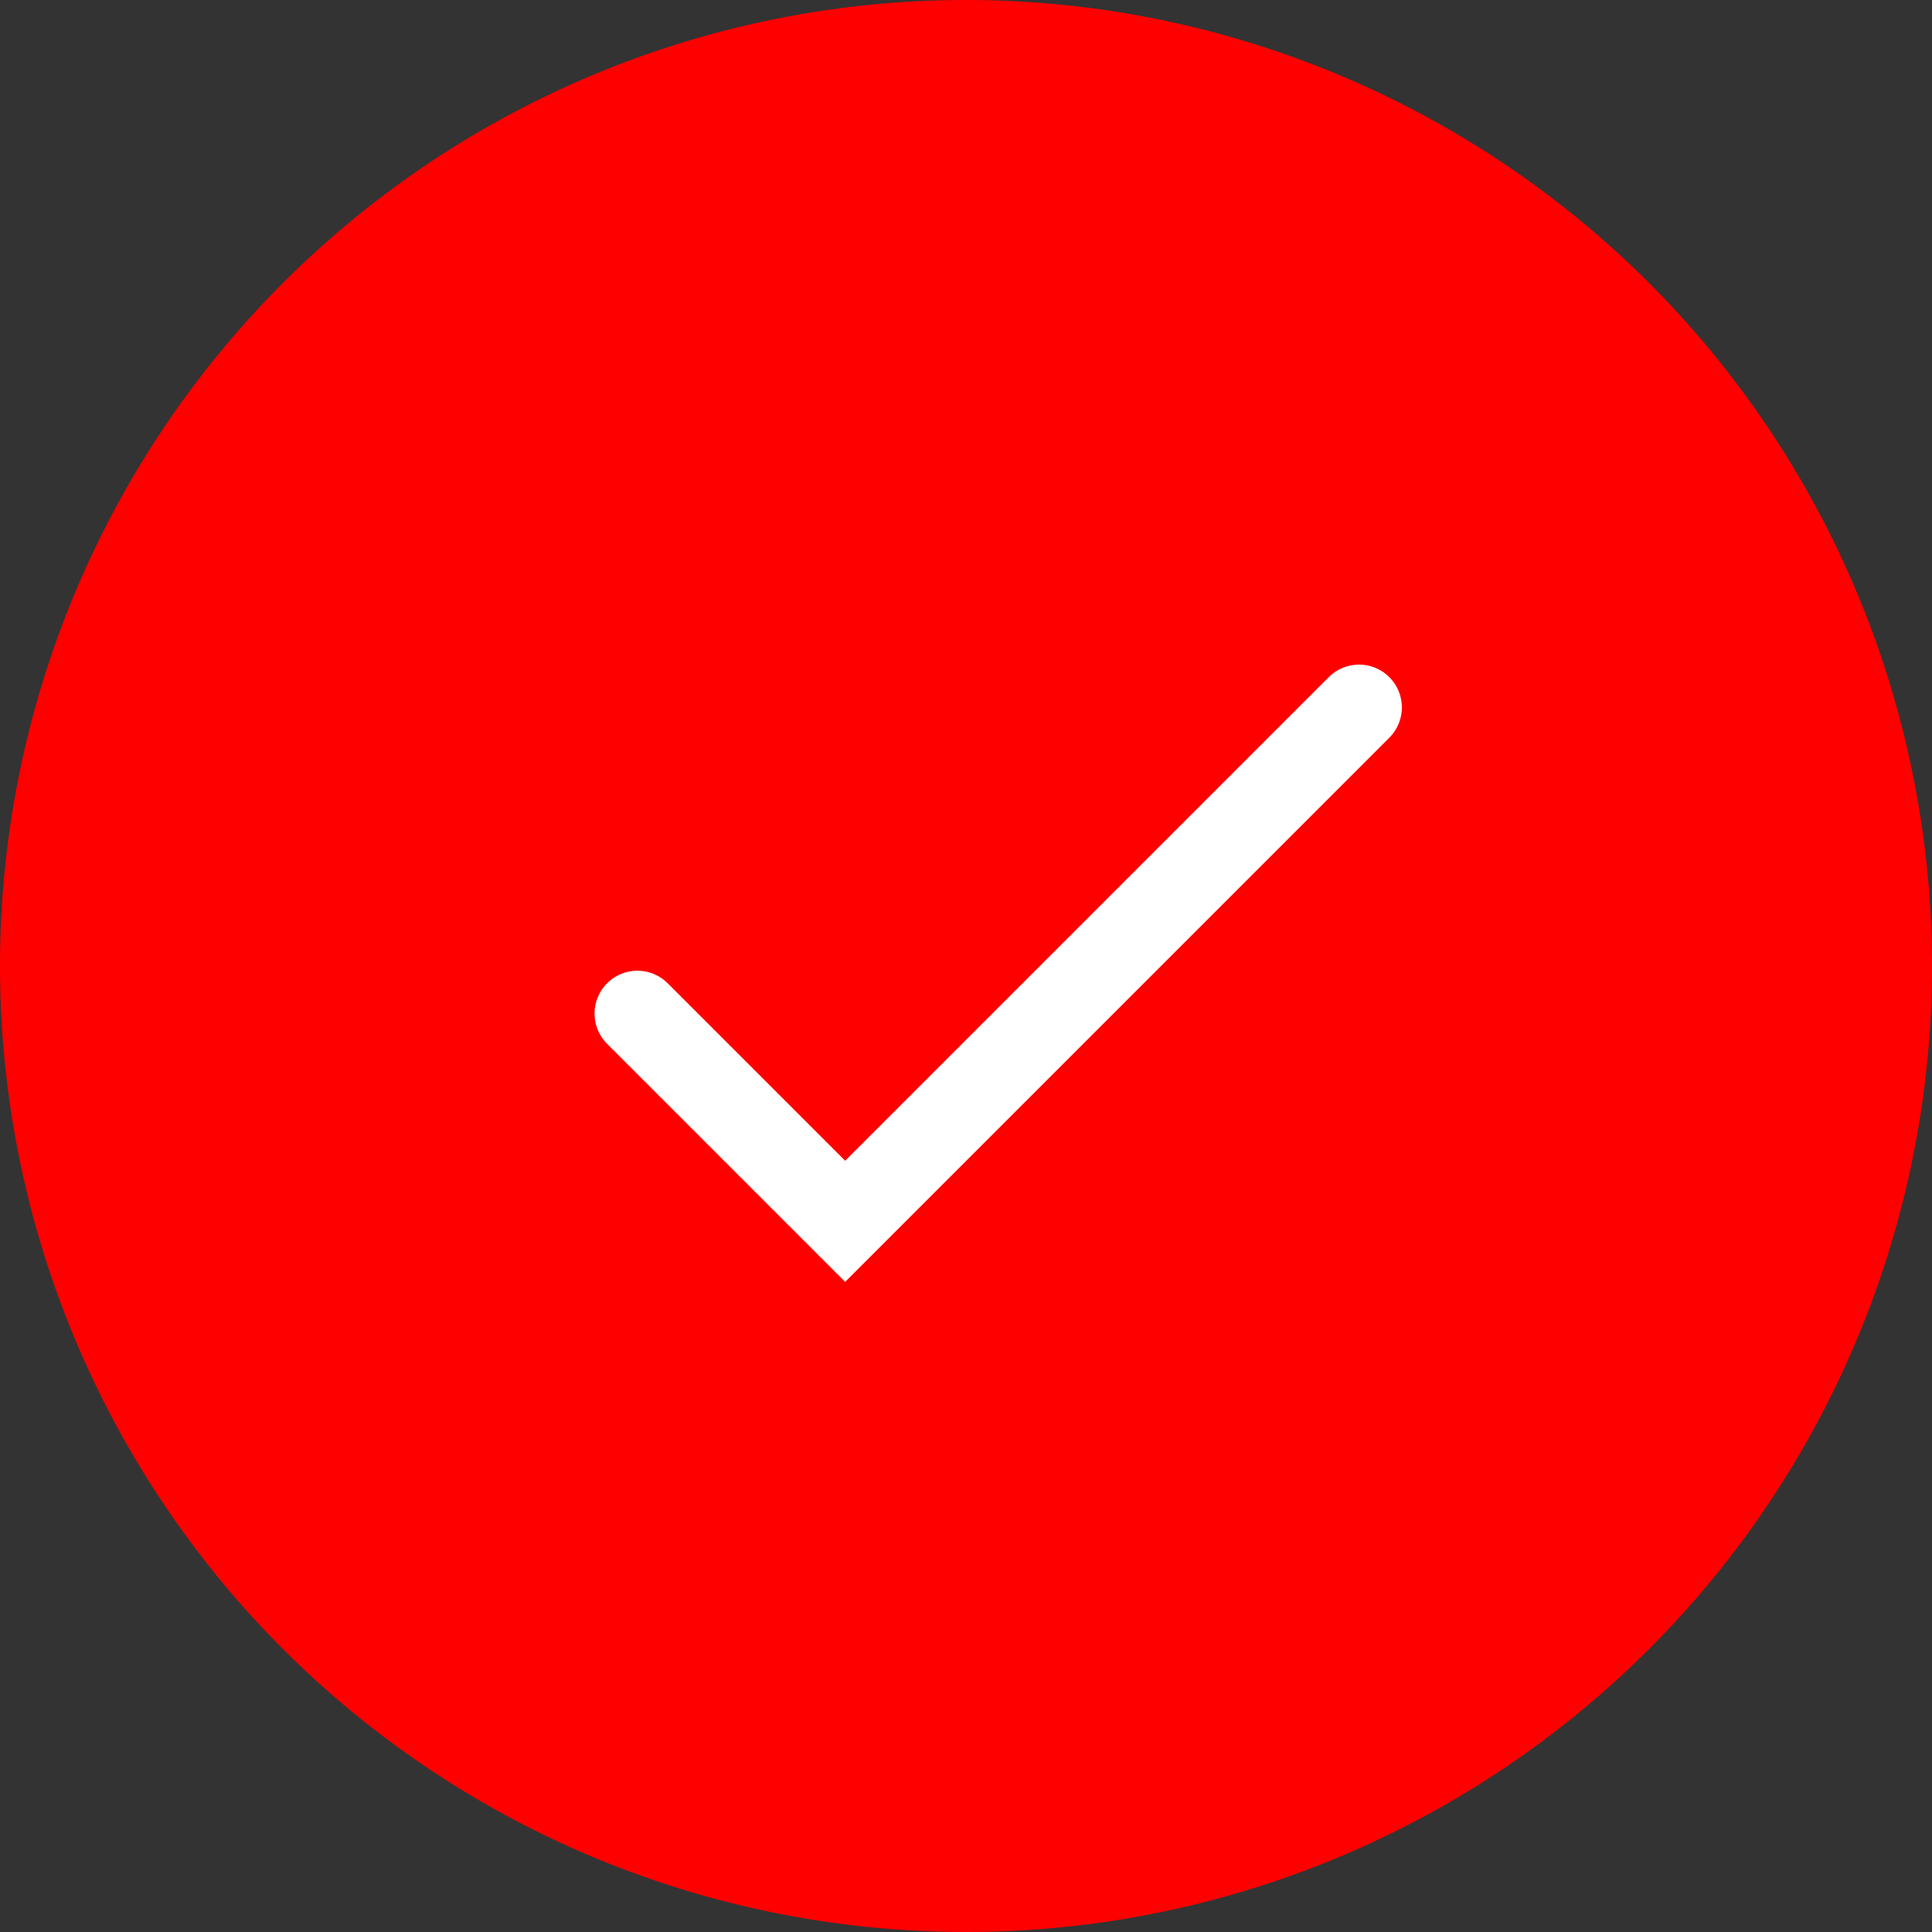 <svg xmlns="http://www.w3.org/2000/svg" width="22.558" height="22.558" viewBox="0 0 22.558 22.558">
  <rect x="0" y="0" width="22.558" height="22.558" fill="#333333" stroke="none"/>
  <g id="Group_10082" data-name="Group 10082" transform="translate(0 0)">
    <g id="Group_10078" data-name="Group 10078">
      <path id="Path_15627" data-name="Path 15627" d="M11.279,0A11.279,11.279,0,1,1,0,11.279,11.279,11.279,0,0,1,11.279,0Z" transform="translate(0 0)" fill="#FF0000"/>
      <path id="Path_15538" data-name="Path 15538" d="M8645.568,1001.768l2.426,2.426,6-6" transform="translate(-8638.126 -989.934)" fill="none" stroke="#fff" stroke-linecap="round" stroke-width="1"/>
    </g>
  </g>
</svg>
